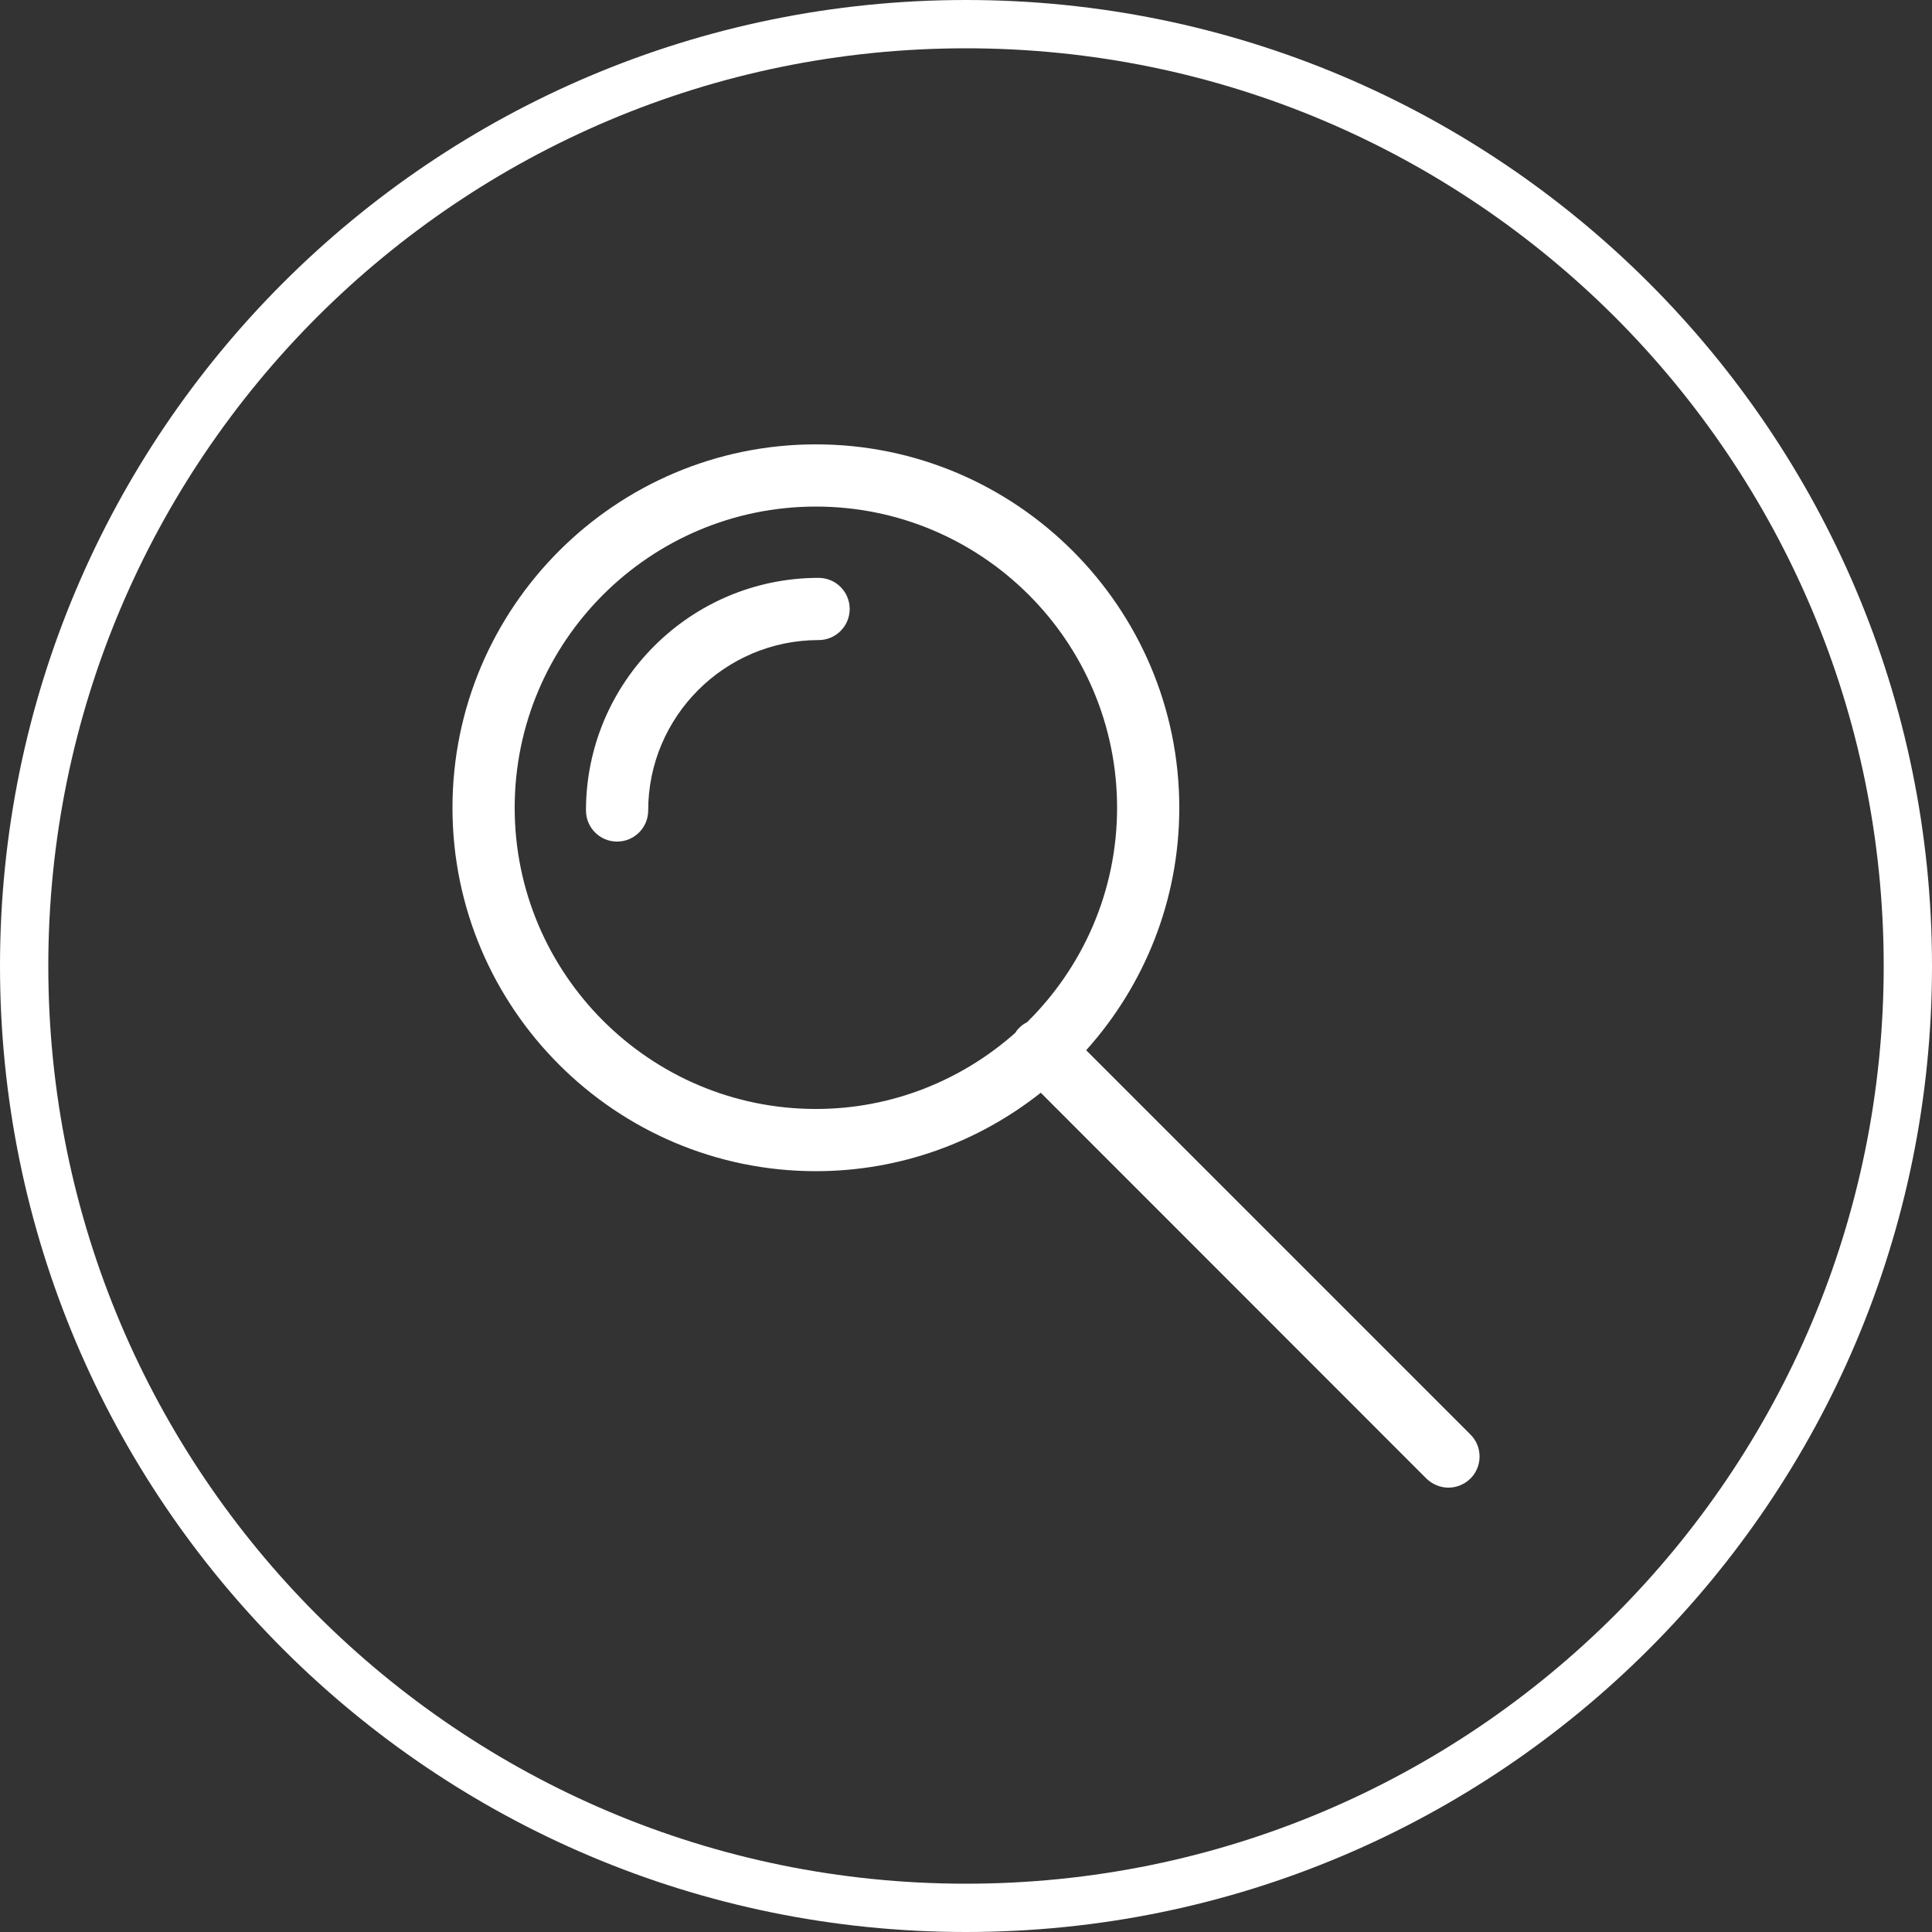 <?xml version="1.0" encoding="UTF-8"?> <svg xmlns="http://www.w3.org/2000/svg" xmlns:xlink="http://www.w3.org/1999/xlink" xmlns:xodm="http://www.corel.com/coreldraw/odm/2003" xml:space="preserve" width="100px" height="100px" version="1.1" style="shape-rendering:geometricPrecision; text-rendering:geometricPrecision; image-rendering:optimizeQuality; fill-rule:evenodd; clip-rule:evenodd" viewBox="0 0 100 100"><rect x="0" y="0" width="100" height="100" fill="#333333" stroke="none"/> <defs> <style type="text/css"> .fil0 {fill:white} </style> </defs> <g id="Layer_x0020_1">  <g id="_2726297197344"> <g> <path class="fil0" d="M50 0c27.61,0 50,22.39 50,50 0,27.61 -22.39,50 -50,50 -27.61,0 -50,-22.39 -50,-50 0,-27.61 22.39,-50 50,-50zm33.59 16.41c-8.6,-8.59 -20.47,-13.91 -33.59,-13.91 -13.12,0 -24.99,5.32 -33.59,13.91 -8.59,8.6 -13.91,20.47 -13.91,33.59 0,13.12 5.32,24.99 13.91,33.59 8.6,8.59 20.47,13.91 33.59,13.91 13.12,0 24.99,-5.32 33.59,-13.91 8.59,-8.6 13.91,-20.47 13.91,-33.59 0,-13.12 -5.32,-24.99 -13.91,-33.59z"></path> </g> <path class="fil0" d="M42.23 23c-10.37,0 -18.81,8.44 -18.81,18.81 0,10.37 8.44,18.81 18.81,18.81 4.39,0 8.43,-1.52 11.64,-4.06l19.96 19.97c0.32,0.31 0.73,0.47 1.14,0.47 0.41,0 0.82,-0.16 1.14,-0.47 0.63,-0.63 0.63,-1.65 0,-2.28l-19.89 -19.89c2.99,-3.33 4.82,-7.73 4.82,-12.55 0,-10.37 -8.44,-18.81 -18.81,-18.81zm-15.59 18.81c0,-8.6 6.99,-15.59 15.59,-15.59 8.6,0 15.59,6.99 15.59,15.59 0,4.34 -1.79,8.27 -4.66,11.1 -0.14,0.07 -0.28,0.16 -0.39,0.28 -0.09,0.08 -0.16,0.17 -0.22,0.27 -2.75,2.44 -6.36,3.94 -10.32,3.94 -8.6,0 -15.59,-7 -15.59,-15.59zm15.73 -11.9c-6.64,0 -12.04,5.4 -12.04,12.04 0,0.89 0.72,1.61 1.61,1.61 0.89,0 1.61,-0.72 1.61,-1.61 0,-4.86 3.96,-8.82 8.82,-8.82 0.89,0 1.61,-0.72 1.61,-1.61 0,-0.89 -0.72,-1.61 -1.61,-1.61z"></path> </g> </g> </svg> 